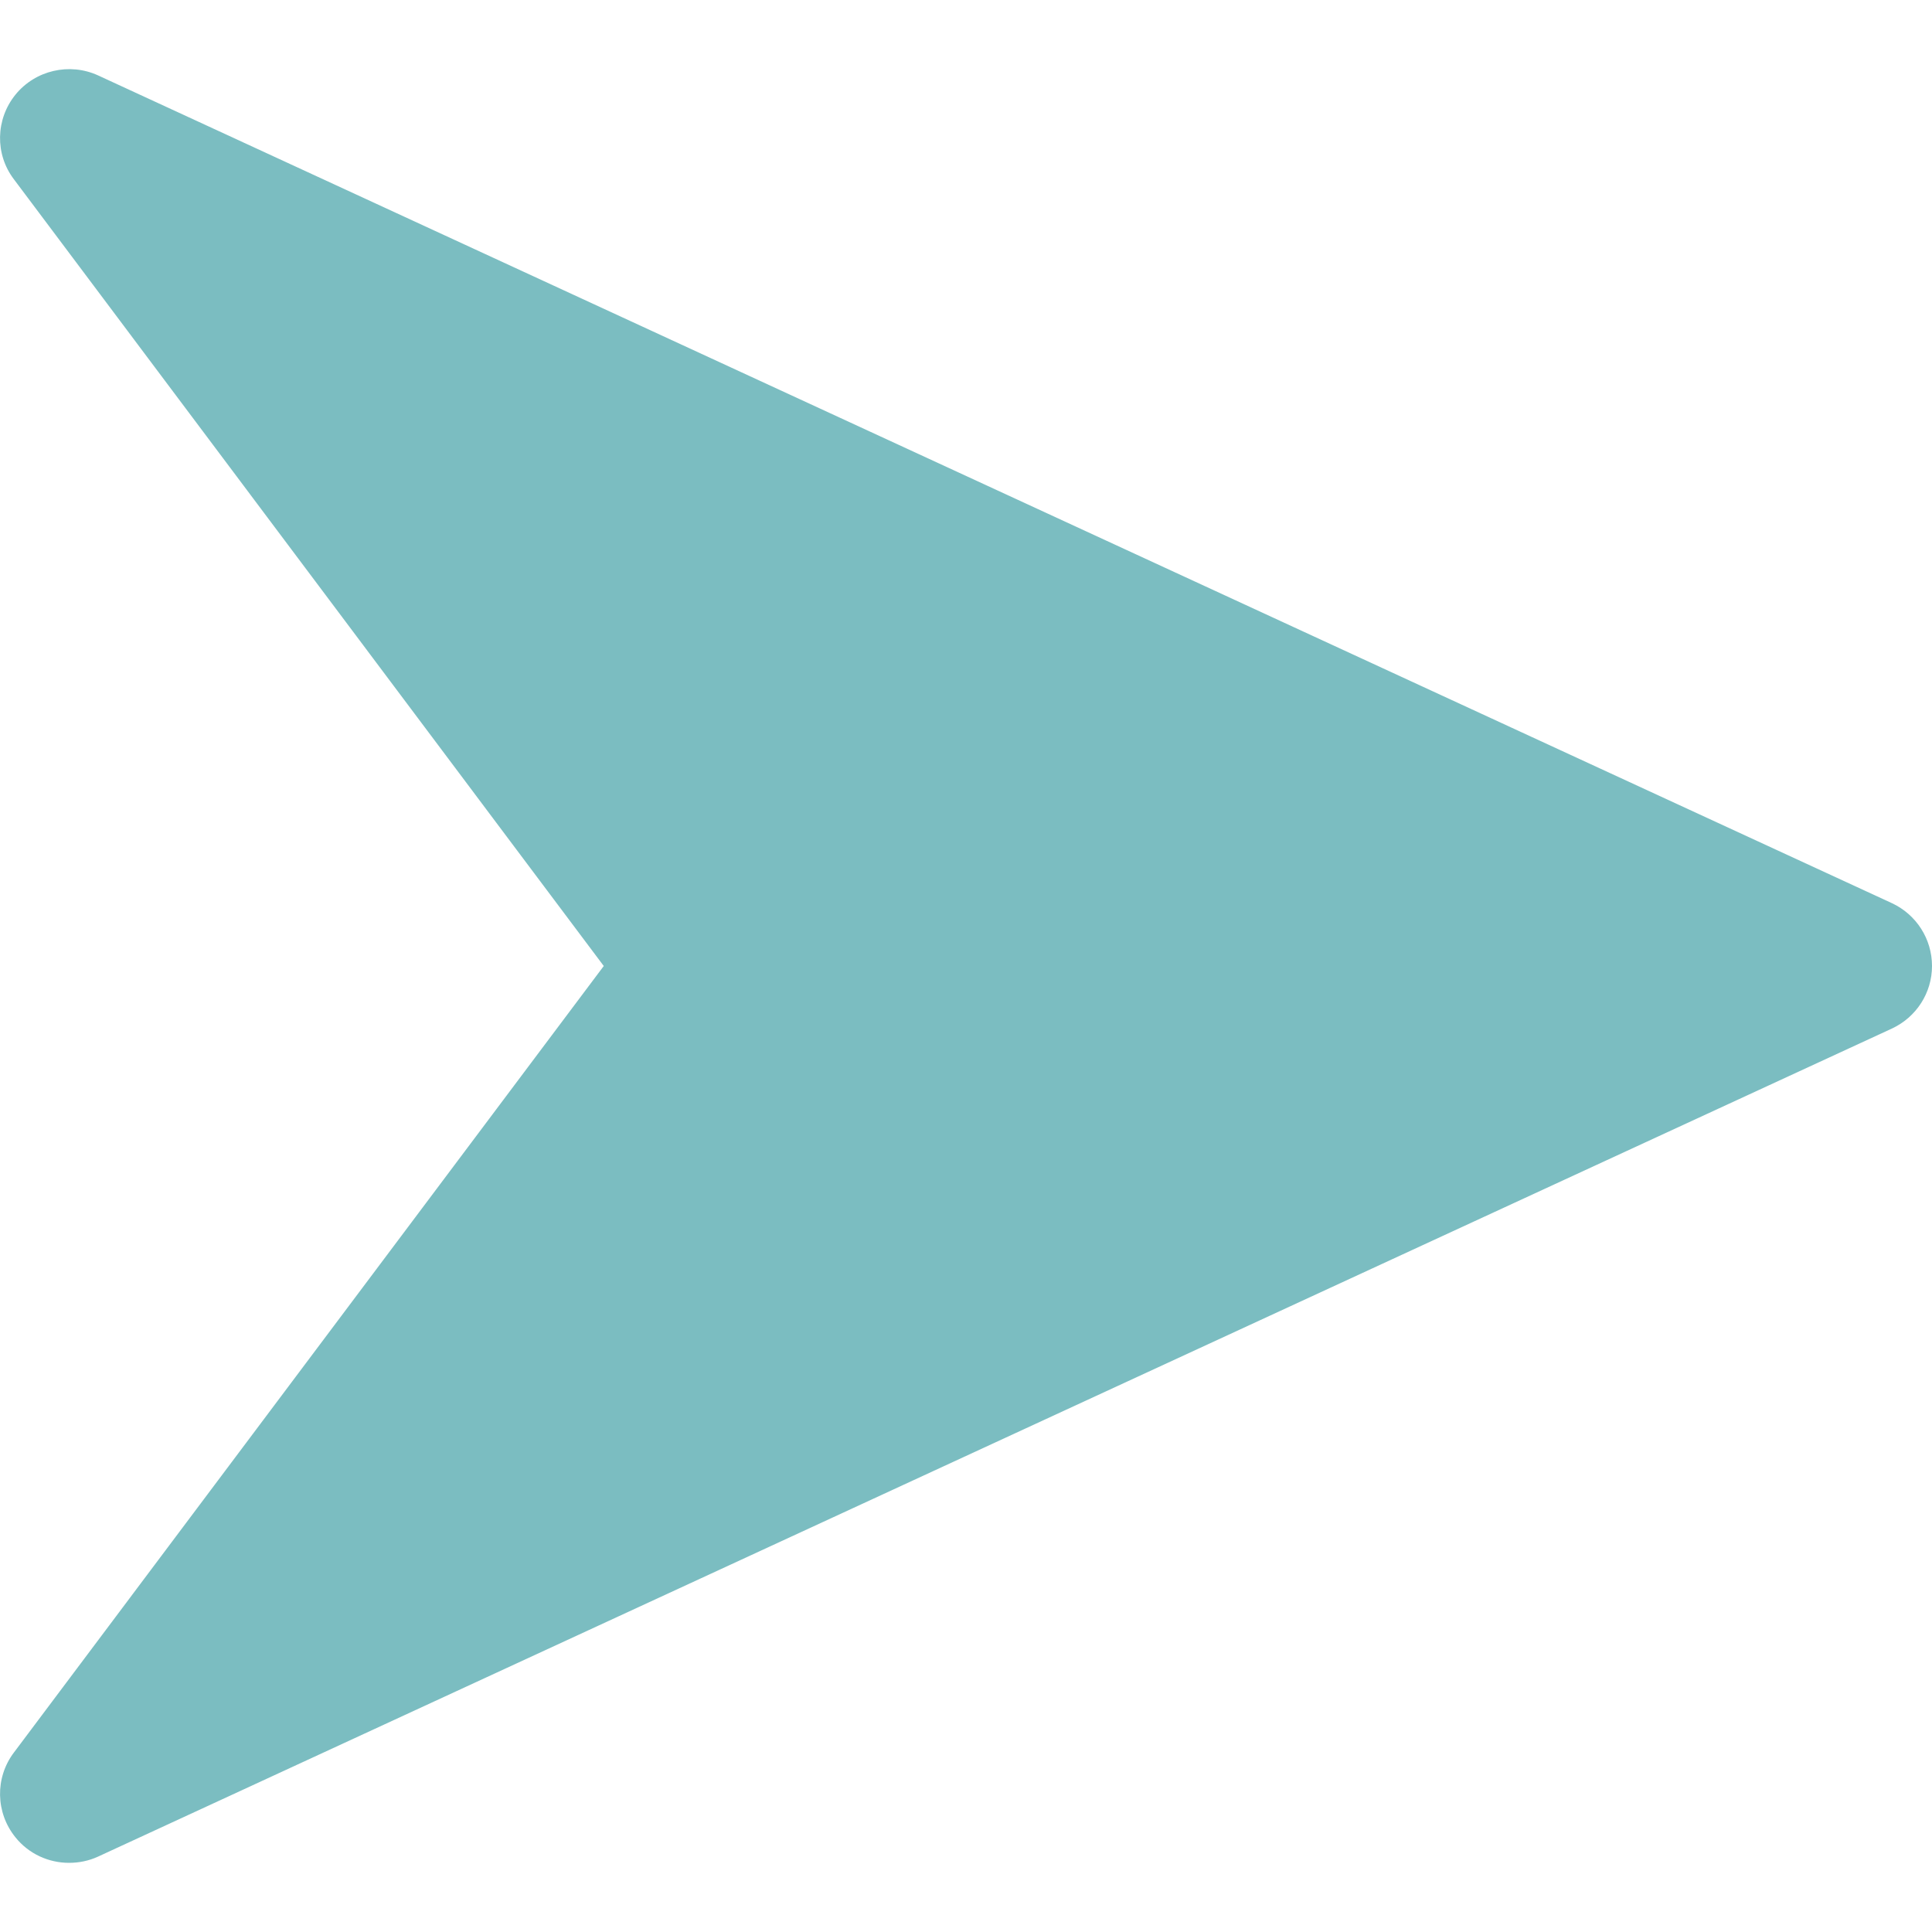 <svg width="10" height="10" viewBox="0 0 10 10" fill="none" xmlns="http://www.w3.org/2000/svg">
<g clip-path="url(#clip0_0_180)">
<path d="M9.793 4.675L0.507 0.39C0.36 0.323 0.183 0.363 0.08 0.49C-0.023 0.617 -0.027 0.798 0.072 0.928L3.125 5L0.072 9.071C-0.027 9.202 -0.023 9.383 0.08 9.51C0.149 9.596 0.252 9.642 0.357 9.642C0.408 9.642 0.459 9.632 0.507 9.61L9.792 5.324C9.919 5.265 10 5.139 10 5C10 4.86 9.919 4.734 9.793 4.675Z" fill="#7BBDC1"/>
</g>
<defs>
<clipPath id="clip0_0_180">
<rect width="10" height="10" fill="white"/>
</clipPath>
</defs>
</svg>
